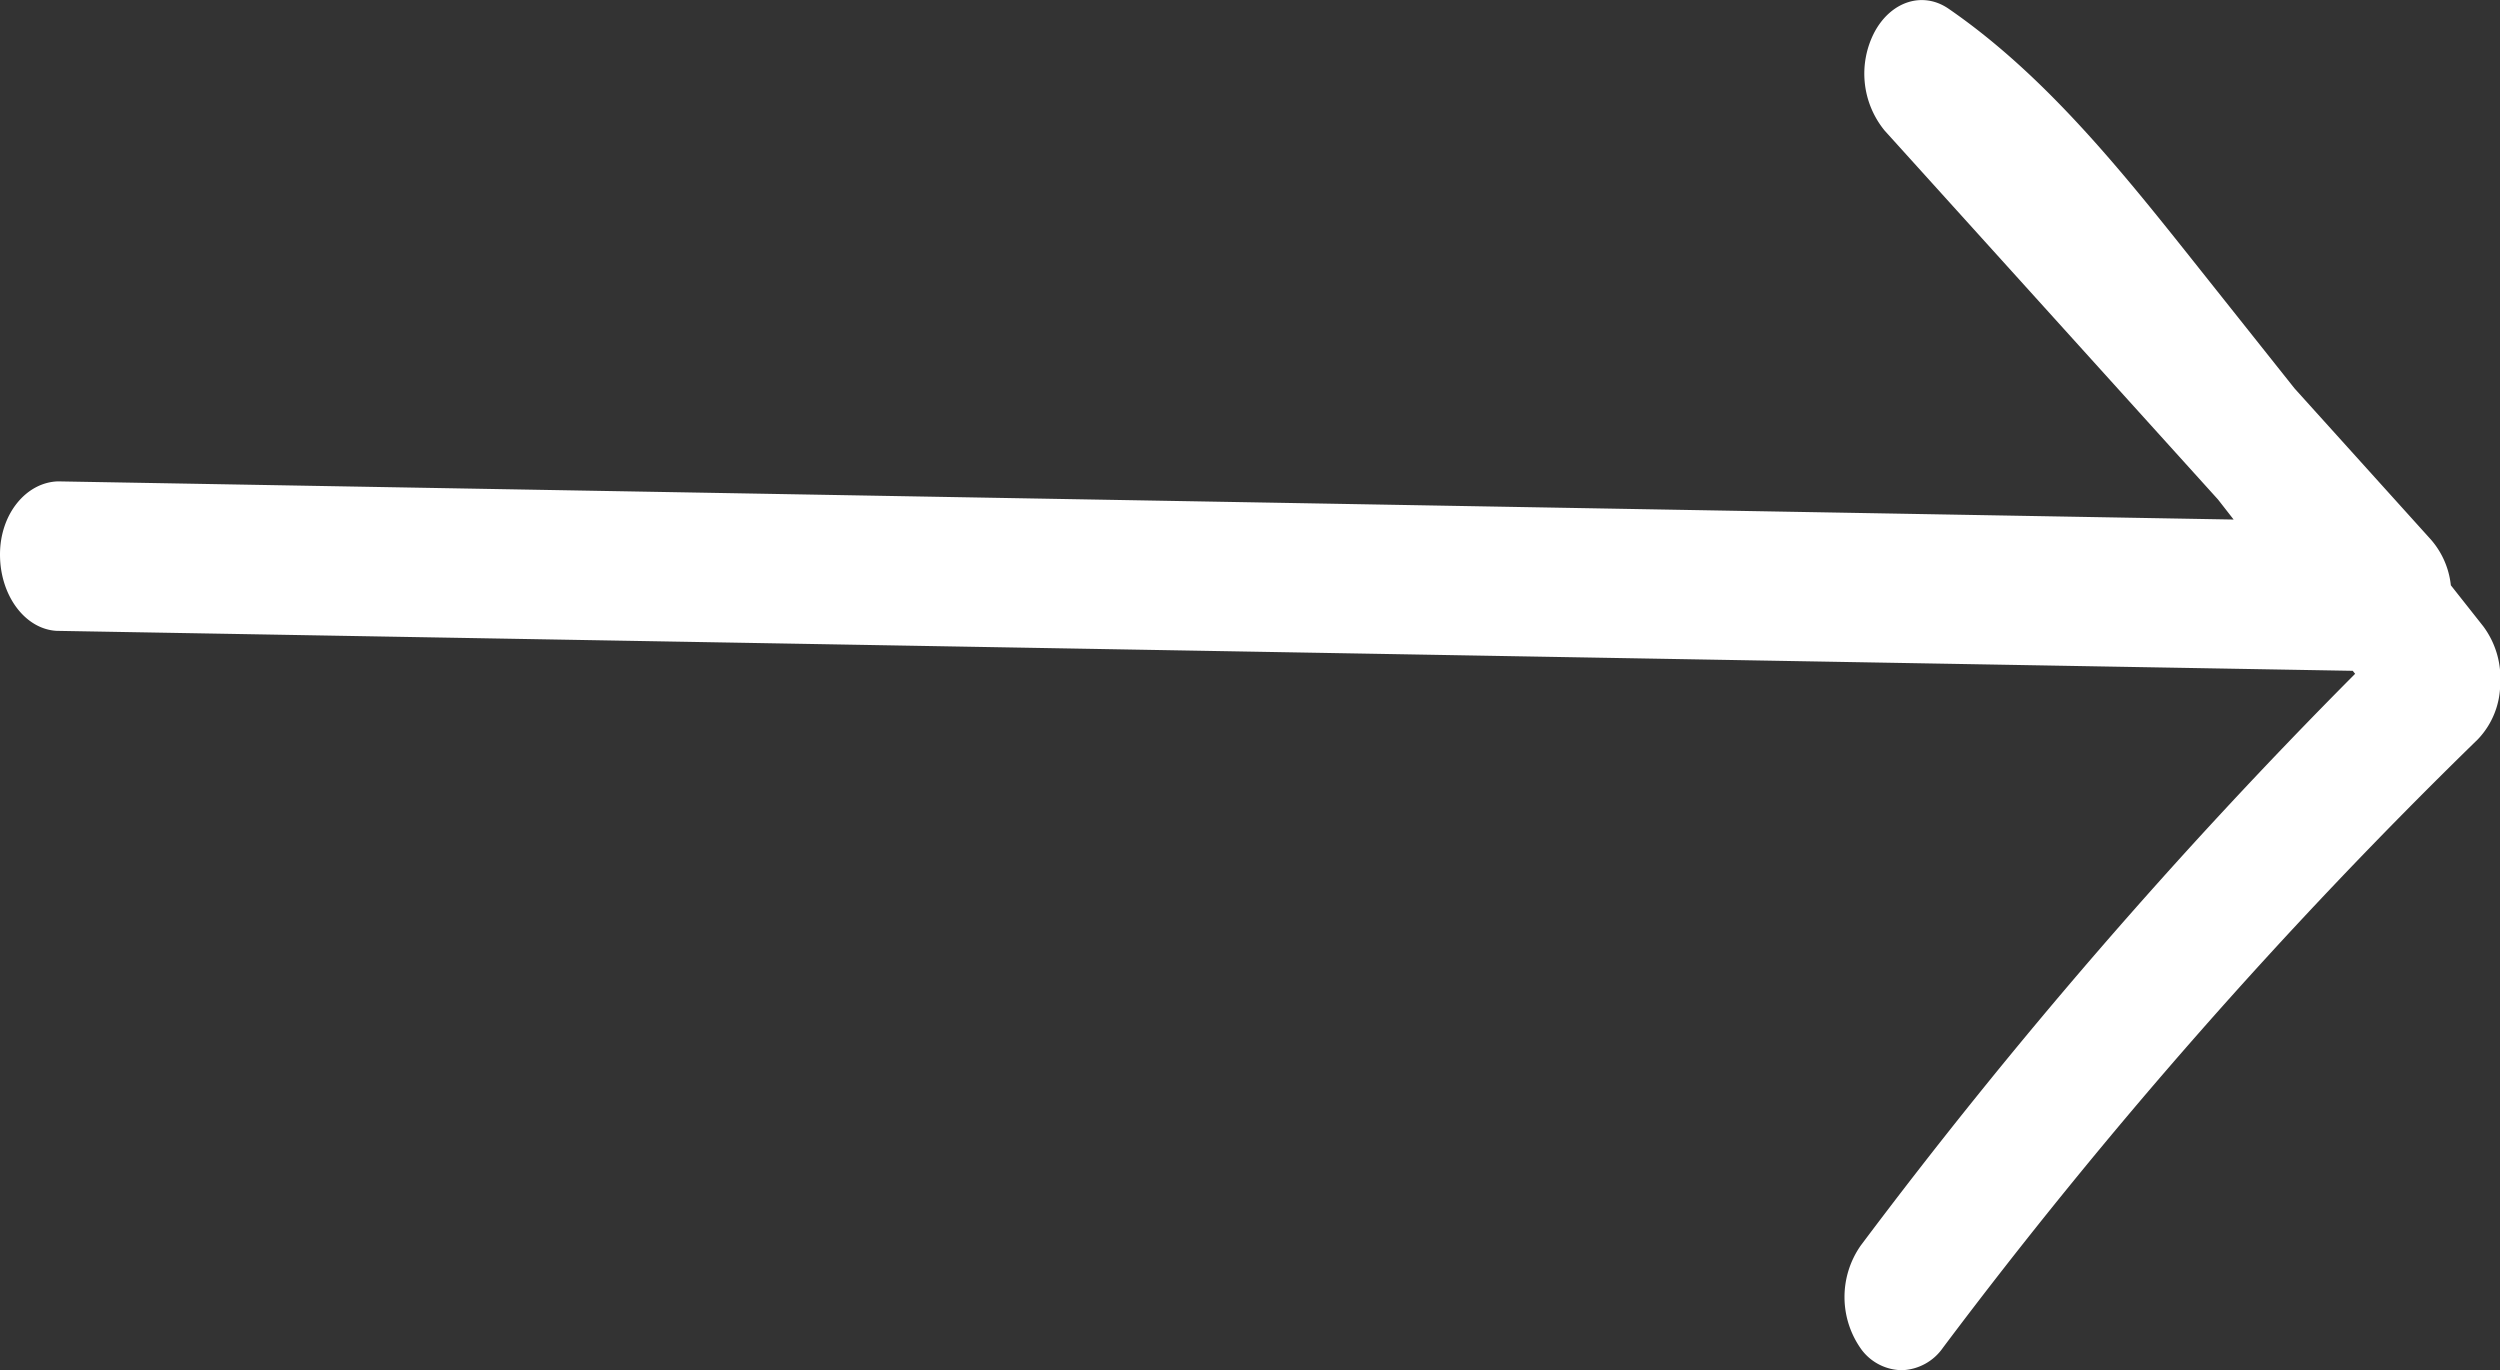 <?xml version="1.0" encoding="UTF-8"?> <svg xmlns="http://www.w3.org/2000/svg" viewBox="0 0 125.11 68.57"><rect x="0" y="0" width="125.11" height="68.57" fill="#333333" stroke="none"/> <defs> <style>.cls-1{fill:#fff;}</style> </defs> <g id="Слой_2" data-name="Слой 2"> <g id="Слой_1-2" data-name="Слой 1"> <path class="cls-1" d="M95.18,68.57a2.56,2.56,0,0,1-2-1,4.49,4.49,0,0,1-.06-5.24,271.06,271.06,0,0,1,24.74-28.61l-.12-.15-114.91-2C1.25,31.48,0,29.8,0,27.75s1.33-3.62,2.91-3.66L111.78,26,111,25,94.31,6.53a4.5,4.5,0,0,1-.51-4.91C94.63.06,96.23-.45,97.52.44c4.91,3.38,8.79,8.28,12.54,13l4.77,6L121.65,27a4.14,4.14,0,0,1,1,2.29l1.62,2.05a4.35,4.35,0,0,1,.85,2.89A4.05,4.05,0,0,1,124,37,262.57,262.57,0,0,0,97.23,67.45,2.6,2.6,0,0,1,95.18,68.57Z"></path> </g> </g> </svg> 